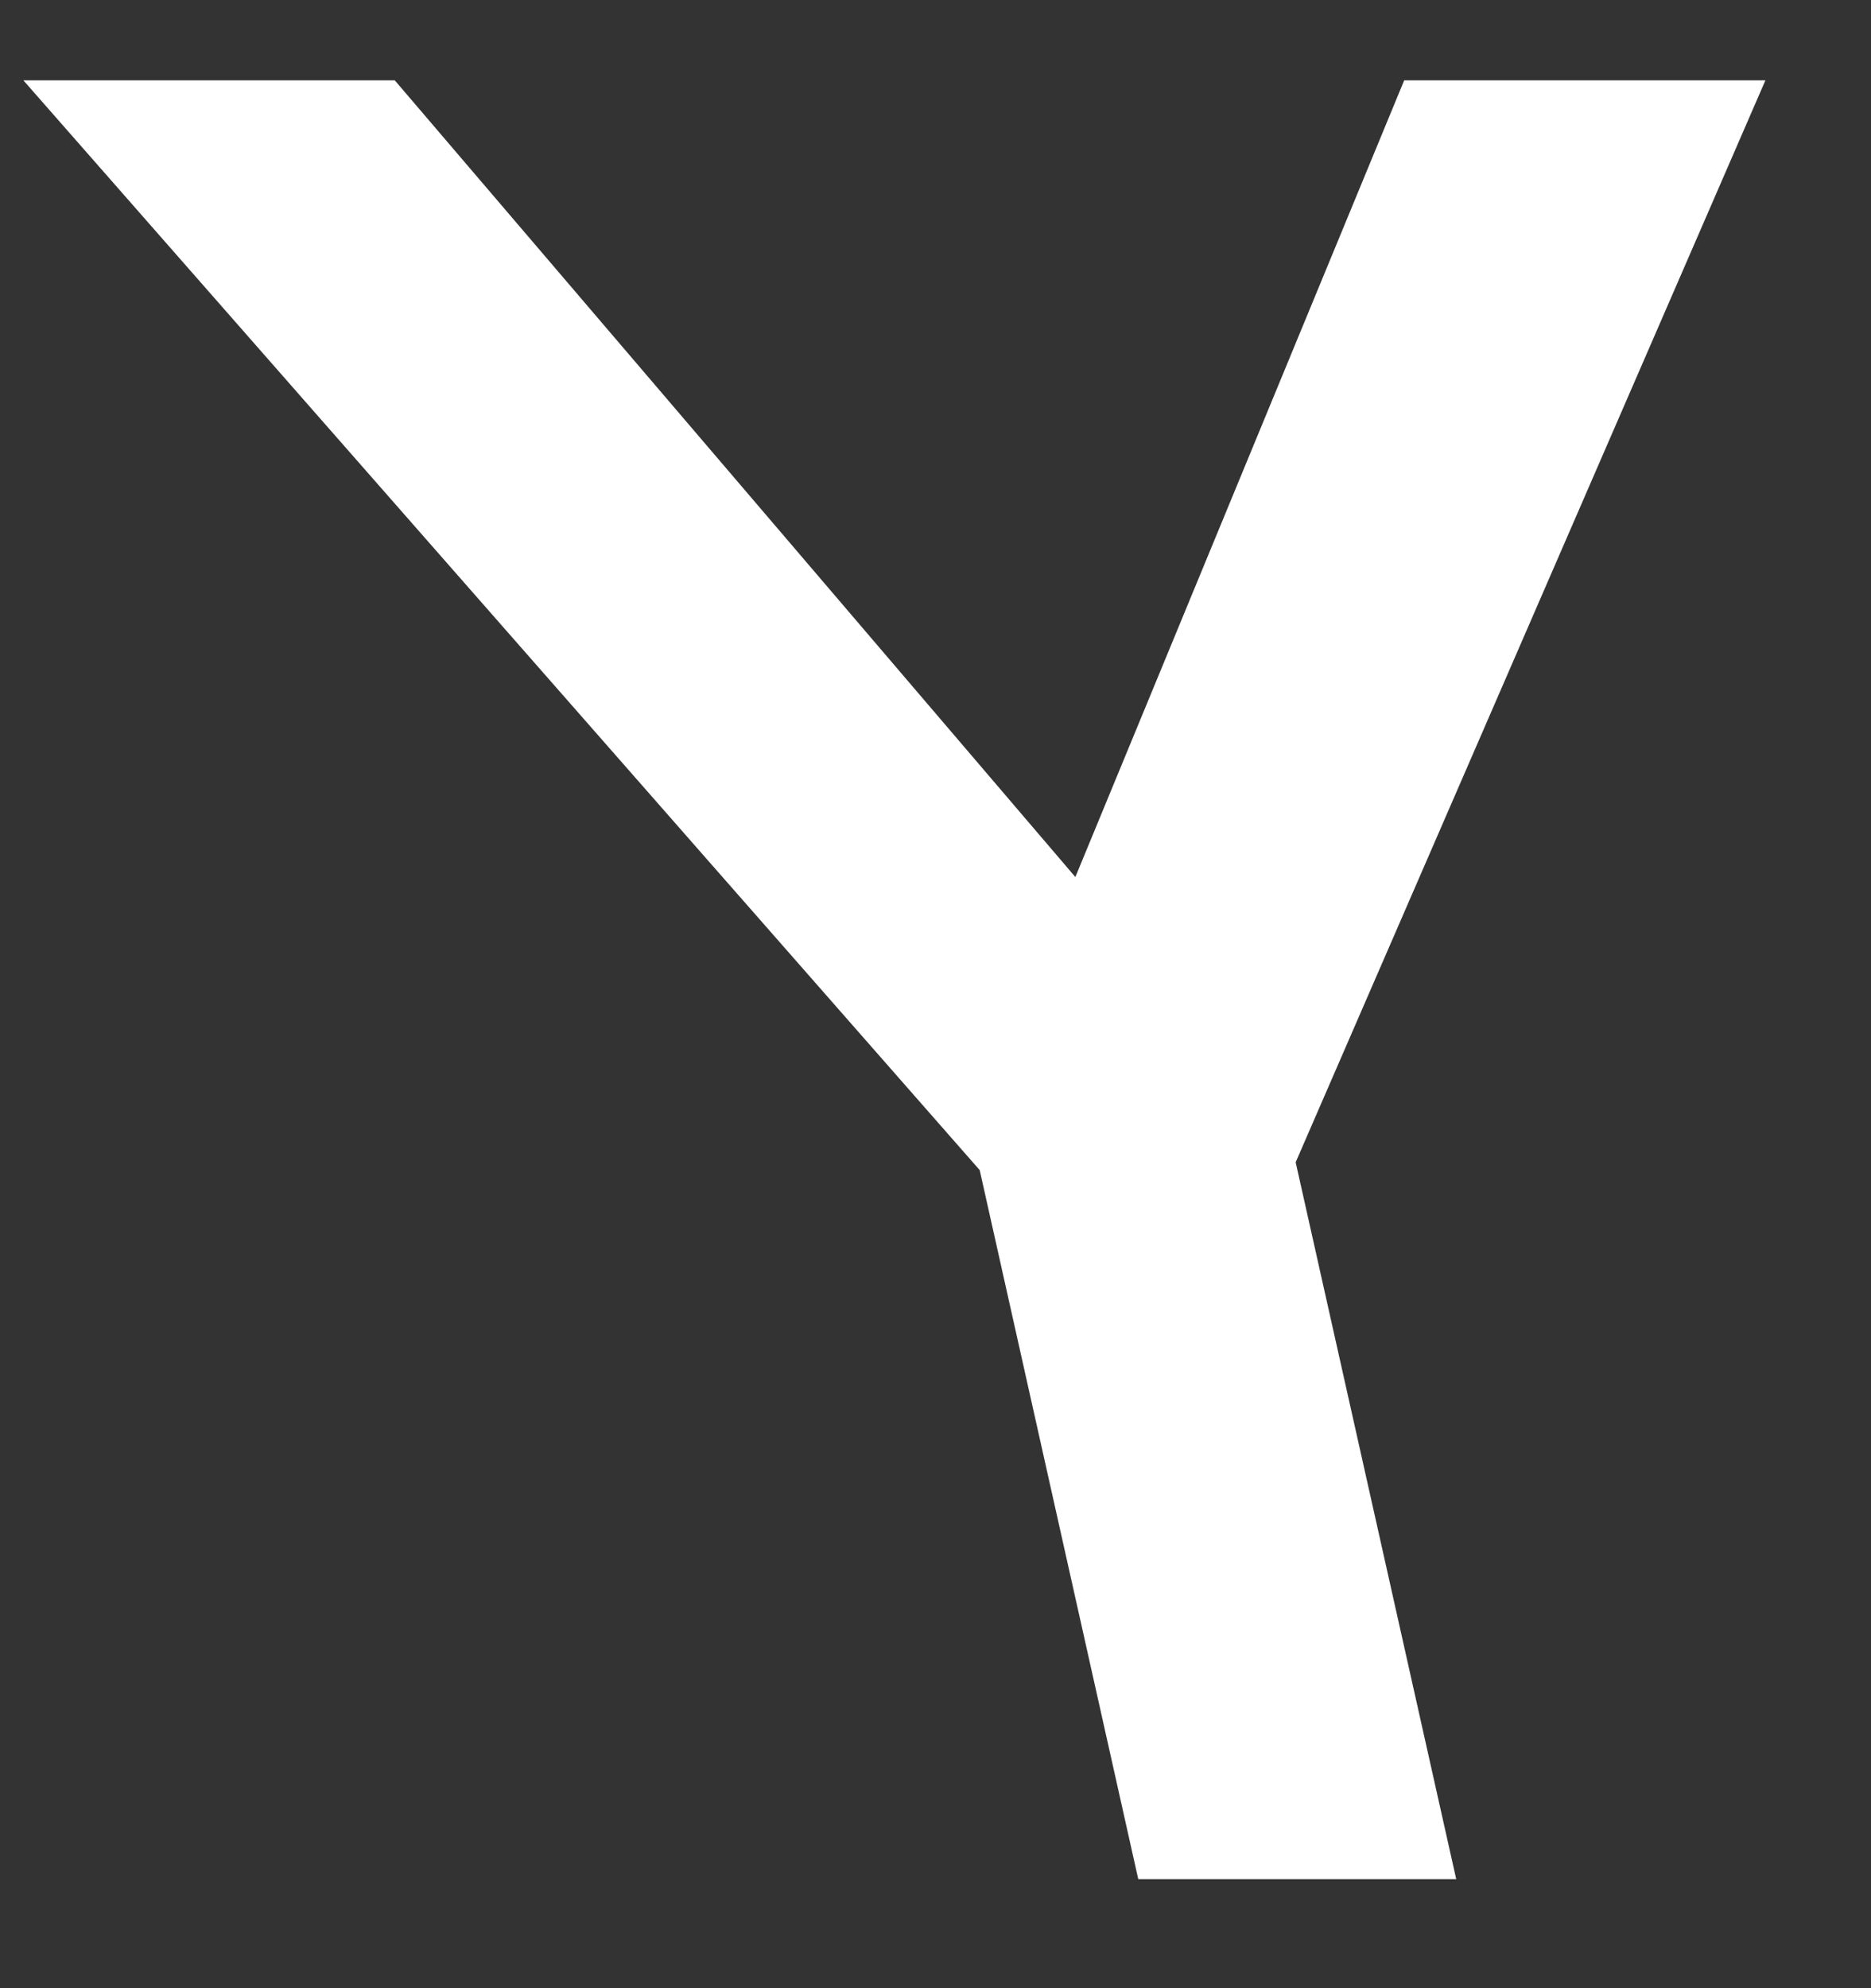 <svg width="16" height="17" viewBox="0 0 16 17" fill="none" xmlns="http://www.w3.org/2000/svg">
<rect x="0" y="0" width="16" height="17" fill="#333333" stroke="none"/>
<path d="M8.378 10.005L0.2 0.687H3.376L9.196 7.499L12.008 0.687H15.097L11.08 9.938L12.453 16.068H9.734L8.378 10.005Z" fill="white"/>
</svg>
